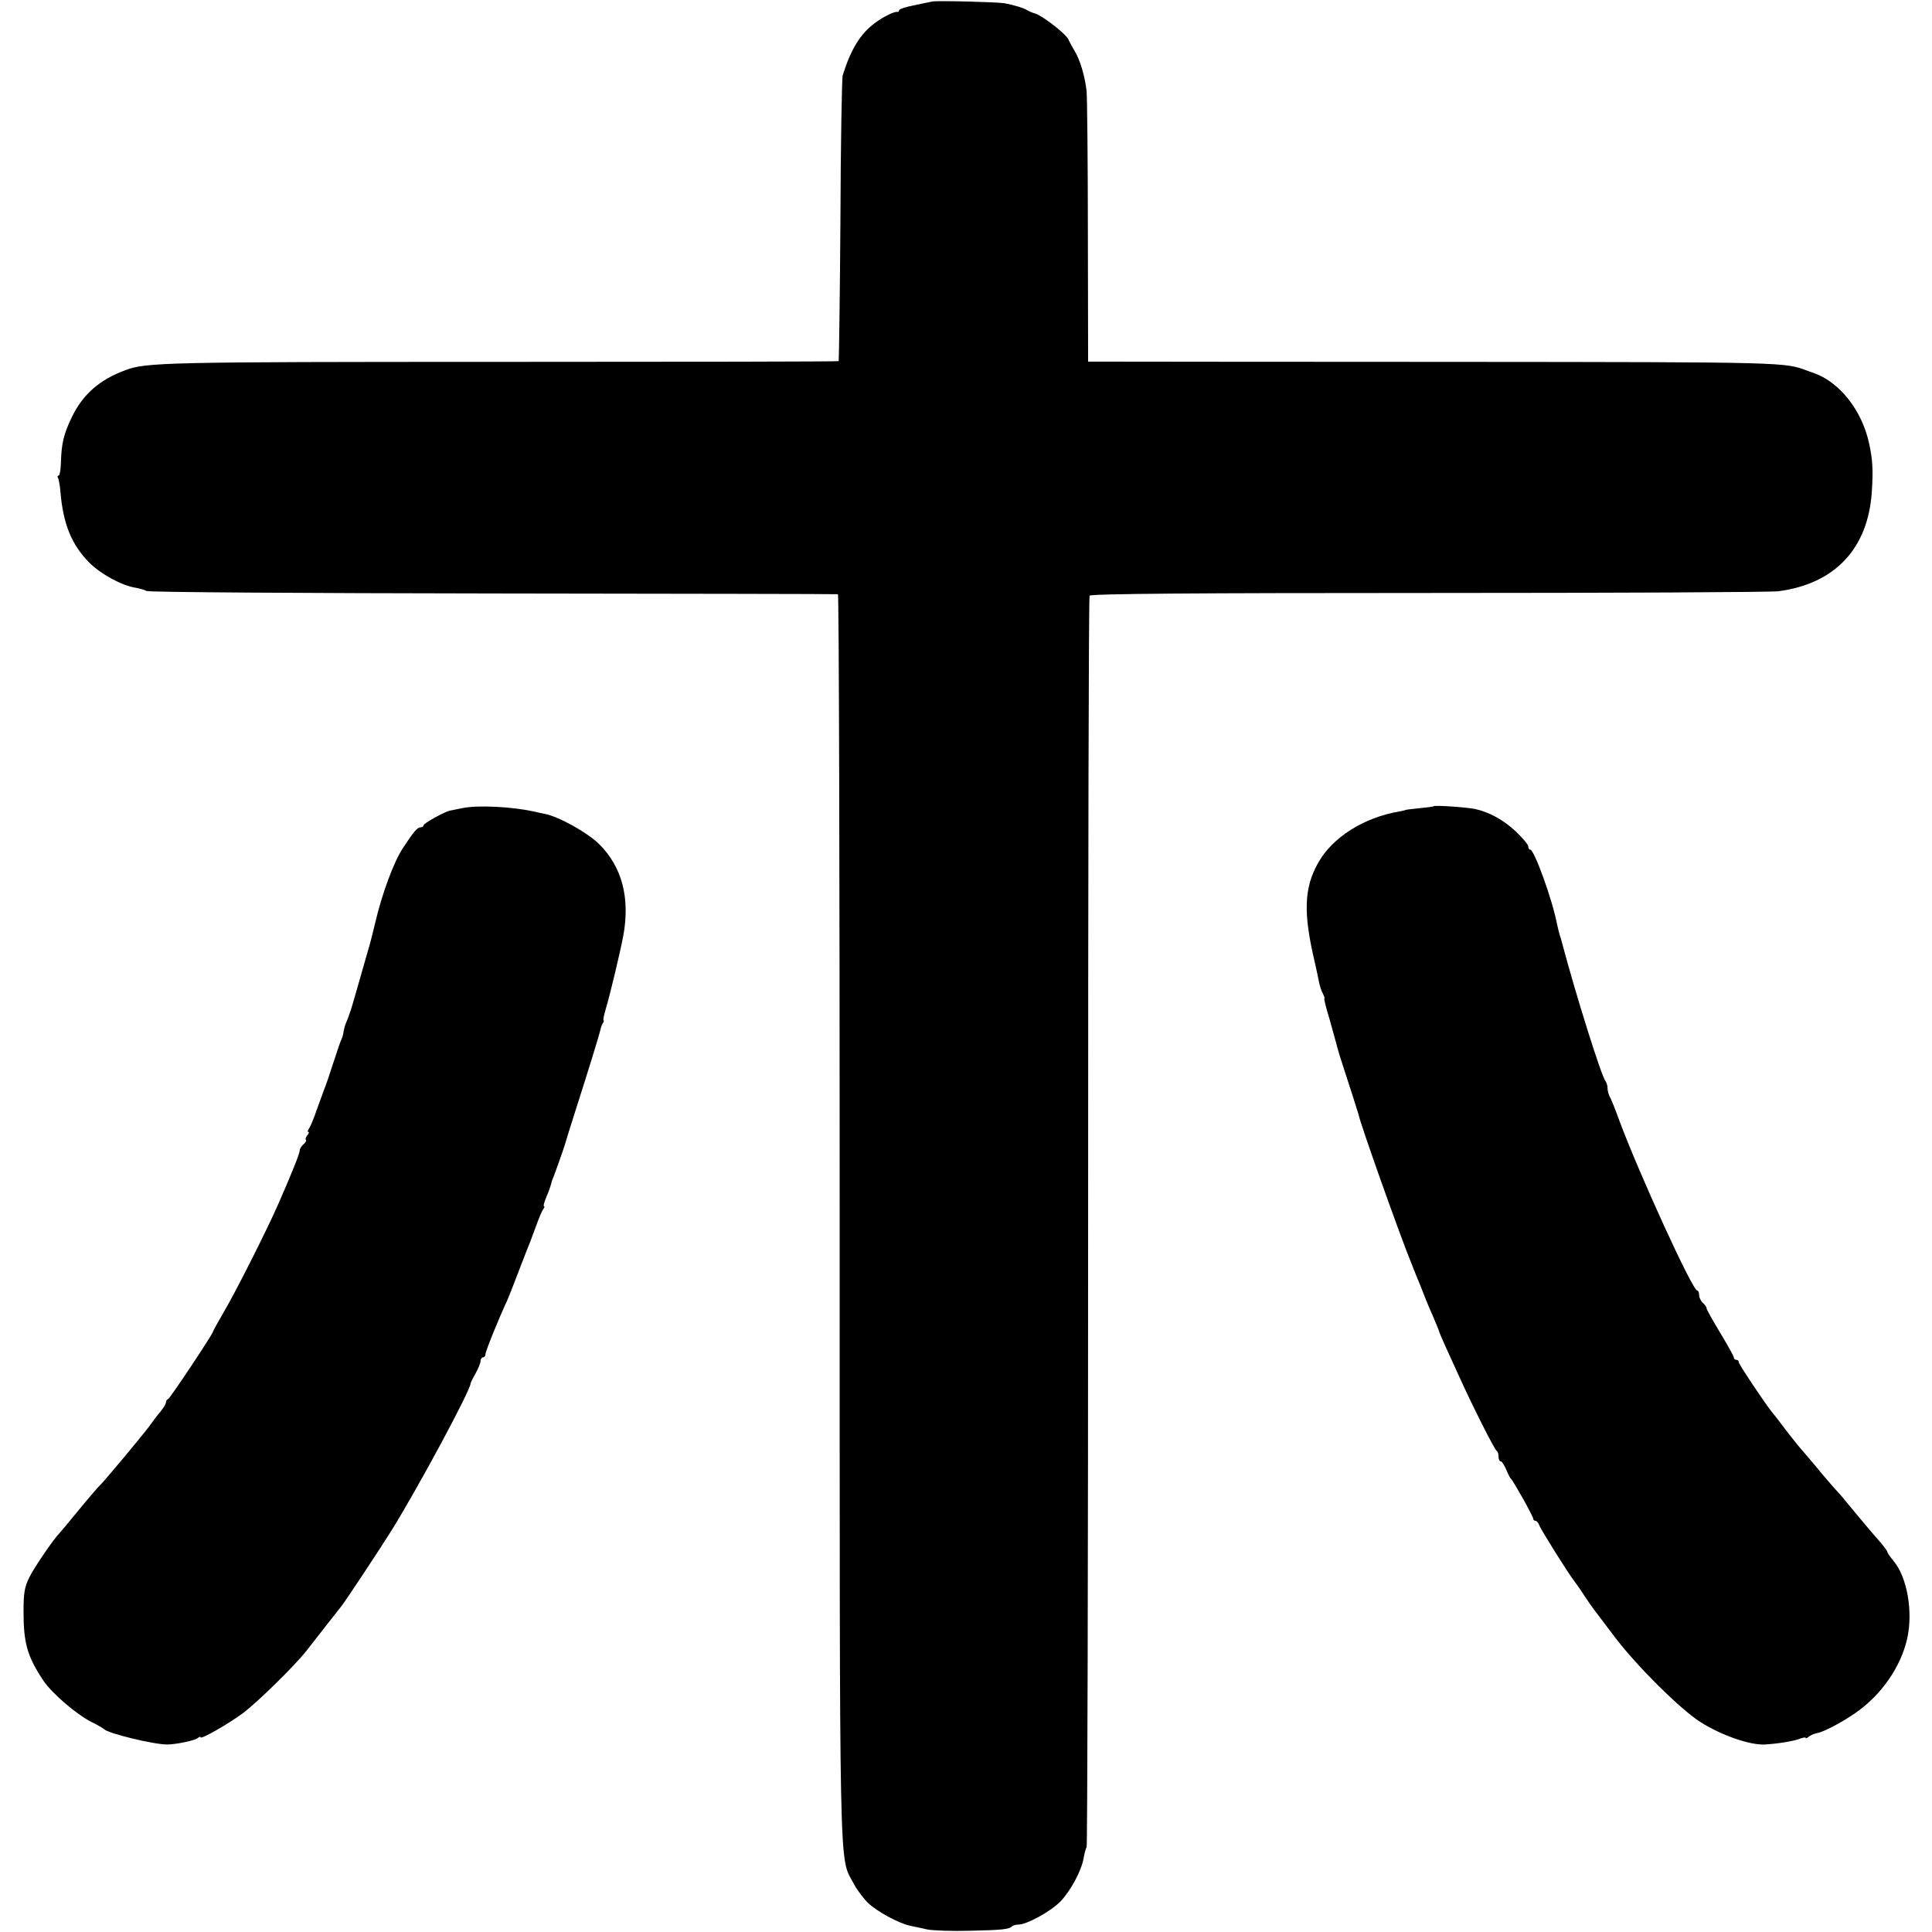 <?xml version="1.0" standalone="no"?>
<!DOCTYPE svg PUBLIC "-//W3C//DTD SVG 20010904//EN"
 "http://www.w3.org/TR/2001/REC-SVG-20010904/DTD/svg10.dtd">
<svg version="1.0" xmlns="http://www.w3.org/2000/svg"
 width="780pt" height="780pt" viewBox="0 0 780 780"
 preserveAspectRatio="xMidYMid meet">
<g transform="translate(0,780) scale(0.1,-0.1)"
fill="#000000" stroke="none">
<path d="M3765 7794 c-11 -2 -46 -9 -77 -16 -32 -6 -58 -15 -58 -19 0 -5 -3
-8 -7 -7 -13 2 -56 -19 -91 -45 -59 -44 -97 -106 -130 -212 -3 -11 -8 -274 -9
-585 -2 -310 -6 -566 -7 -568 -2 -2 -620 -3 -1372 -3 -1352 0 -1426 -2 -1509
-34 -103 -38 -170 -97 -214 -187 -34 -70 -43 -109 -45 -185 -1 -29 -5 -53 -9
-53 -5 0 -6 -4 -3 -9 3 -5 8 -31 10 -57 11 -130 45 -213 116 -285 47 -47 131
-93 188 -102 17 -3 37 -9 44 -13 7 -5 636 -9 1398 -10 762 -1 1388 -2 1393 -3
4 0 7 -1129 7 -2508 0 -2728 -3 -2585 55 -2695 14 -27 41 -63 60 -81 38 -36
124 -82 170 -92 17 -3 48 -10 70 -15 22 -4 99 -7 170 -5 134 3 159 6 171 18 4
4 16 7 26 7 33 0 128 52 168 92 41 42 86 124 95 177 3 19 9 39 12 44 3 5 6
1142 6 2526 0 1384 2 2521 6 2526 4 8 433 11 1366 11 748 0 1385 3 1415 7 228
30 362 172 377 402 6 87 3 131 -11 195 -29 134 -120 249 -226 285 -3 1 -12 4
-20 7 -96 36 -71 36 -1423 37 -722 0 -1351 1 -1398 1 l-86 0 -1 523 c0 287 -3
542 -5 567 -6 59 -26 128 -49 165 -10 17 -21 37 -24 45 -8 21 -104 96 -134
105 -14 4 -29 11 -35 15 -10 7 -52 20 -90 27 -33 5 -268 11 -290 7z"/>
<path d="M1870 4538 c-25 -5 -49 -10 -55 -11 -23 -6 -105 -51 -105 -59 0 -4
-5 -8 -11 -8 -14 0 -28 -16 -73 -85 -36 -54 -85 -187 -111 -300 -9 -38 -22
-90 -30 -115 -7 -25 -25 -88 -40 -140 -15 -52 -29 -102 -33 -110 -3 -8 -6 -17
-7 -20 -1 -3 -5 -12 -8 -20 -4 -8 -8 -24 -10 -35 -1 -11 -5 -24 -8 -30 -3 -5
-18 -48 -33 -95 -15 -47 -31 -94 -36 -105 -4 -11 -18 -49 -31 -85 -12 -36 -27
-71 -32 -77 -5 -7 -6 -13 -2 -13 4 0 2 -6 -4 -13 -6 -8 -9 -16 -6 -19 3 -3 -1
-11 -10 -18 -8 -7 -15 -18 -15 -25 0 -12 -32 -92 -86 -215 -44 -101 -173 -357
-221 -438 -24 -41 -43 -76 -43 -78 0 -9 -173 -269 -181 -272 -5 -2 -9 -8 -9
-14 0 -6 -10 -22 -22 -37 -13 -15 -32 -40 -43 -56 -22 -31 -183 -224 -200
-240 -6 -5 -45 -50 -86 -100 -40 -49 -76 -92 -79 -95 -21 -20 -102 -138 -121
-177 -20 -40 -24 -64 -24 -138 0 -129 15 -182 80 -280 35 -52 137 -140 200
-170 22 -11 42 -23 45 -26 15 -17 200 -62 255 -62 34 0 111 16 122 25 7 6 13
8 13 4 0 -10 112 54 170 97 60 45 206 188 257 252 17 22 54 69 82 105 28 36
55 70 59 75 17 21 151 224 202 305 110 177 320 568 320 595 0 3 9 21 20 40 11
20 20 42 20 50 0 8 5 15 10 15 6 0 10 6 10 13 0 11 49 133 90 222 5 11 25 63
45 115 20 52 40 104 45 115 4 11 16 43 26 70 10 28 22 56 27 63 5 6 7 12 3 12
-3 0 1 17 10 38 9 20 17 44 19 52 2 8 4 15 4 15 2 0 51 138 55 155 2 8 20 65
39 125 52 162 98 312 101 327 1 7 5 19 9 26 5 6 6 12 4 12 -3 0 1 21 9 48 15
48 58 228 70 292 29 155 -5 282 -99 374 -48 46 -161 109 -217 120 -14 3 -34 7
-46 10 -87 19 -223 26 -284 14z"/>
<path d="M5788 4545 c-1 -2 -28 -5 -58 -8 -30 -3 -55 -6 -55 -7 0 -1 -11 -3
-25 -6 -143 -24 -270 -104 -328 -207 -57 -101 -61 -201 -15 -397 8 -36 17 -76
19 -89 3 -13 9 -32 15 -43 5 -10 8 -18 6 -18 -3 0 6 -37 20 -82 13 -46 25 -91
28 -101 2 -10 9 -32 14 -50 40 -122 75 -233 76 -237 5 -32 169 -494 215 -605
4 -11 14 -36 22 -55 8 -19 21 -51 28 -70 7 -19 24 -59 37 -88 12 -29 23 -55
23 -57 0 -2 11 -28 24 -57 13 -29 38 -84 56 -123 57 -126 145 -300 153 -303 4
-2 7 -12 7 -23 0 -10 4 -19 9 -19 5 0 14 -15 22 -33 7 -17 15 -34 19 -37 10
-9 90 -152 90 -161 0 -5 4 -9 9 -9 5 0 12 -8 15 -17 5 -16 123 -204 143 -228
4 -5 22 -30 38 -55 17 -25 33 -49 38 -55 46 -61 66 -87 87 -115 87 -115 265
-292 346 -343 84 -53 199 -93 259 -90 51 3 113 13 138 22 15 6 27 8 27 5 0 -4
6 -1 13 5 8 6 22 12 33 14 25 4 98 42 153 80 105 72 185 186 211 302 24 109 0
248 -56 314 -13 16 -24 32 -24 35 0 5 -20 31 -55 70 -11 12 -105 125 -118 141
-4 6 -24 28 -44 50 -19 22 -52 60 -72 85 -20 24 -43 51 -51 60 -8 8 -37 44
-65 80 -27 36 -53 70 -58 75 -26 31 -137 197 -137 205 0 6 -4 10 -10 10 -5 0
-10 4 -10 9 0 6 -25 50 -55 100 -30 50 -55 94 -55 99 0 5 -7 15 -15 22 -8 7
-15 21 -15 31 0 11 -4 19 -8 19 -19 0 -234 471 -312 680 -17 47 -35 93 -41
102 -5 10 -9 26 -9 36 0 10 -4 22 -8 27 -16 18 -118 342 -176 560 -1 6 -5 19
-9 30 -3 11 -8 31 -11 45 -19 99 -92 300 -108 300 -5 0 -8 6 -8 13 0 7 -23 34
-50 60 -50 47 -107 78 -165 91 -36 7 -162 16 -167 11z"/>
</g>
</svg>

